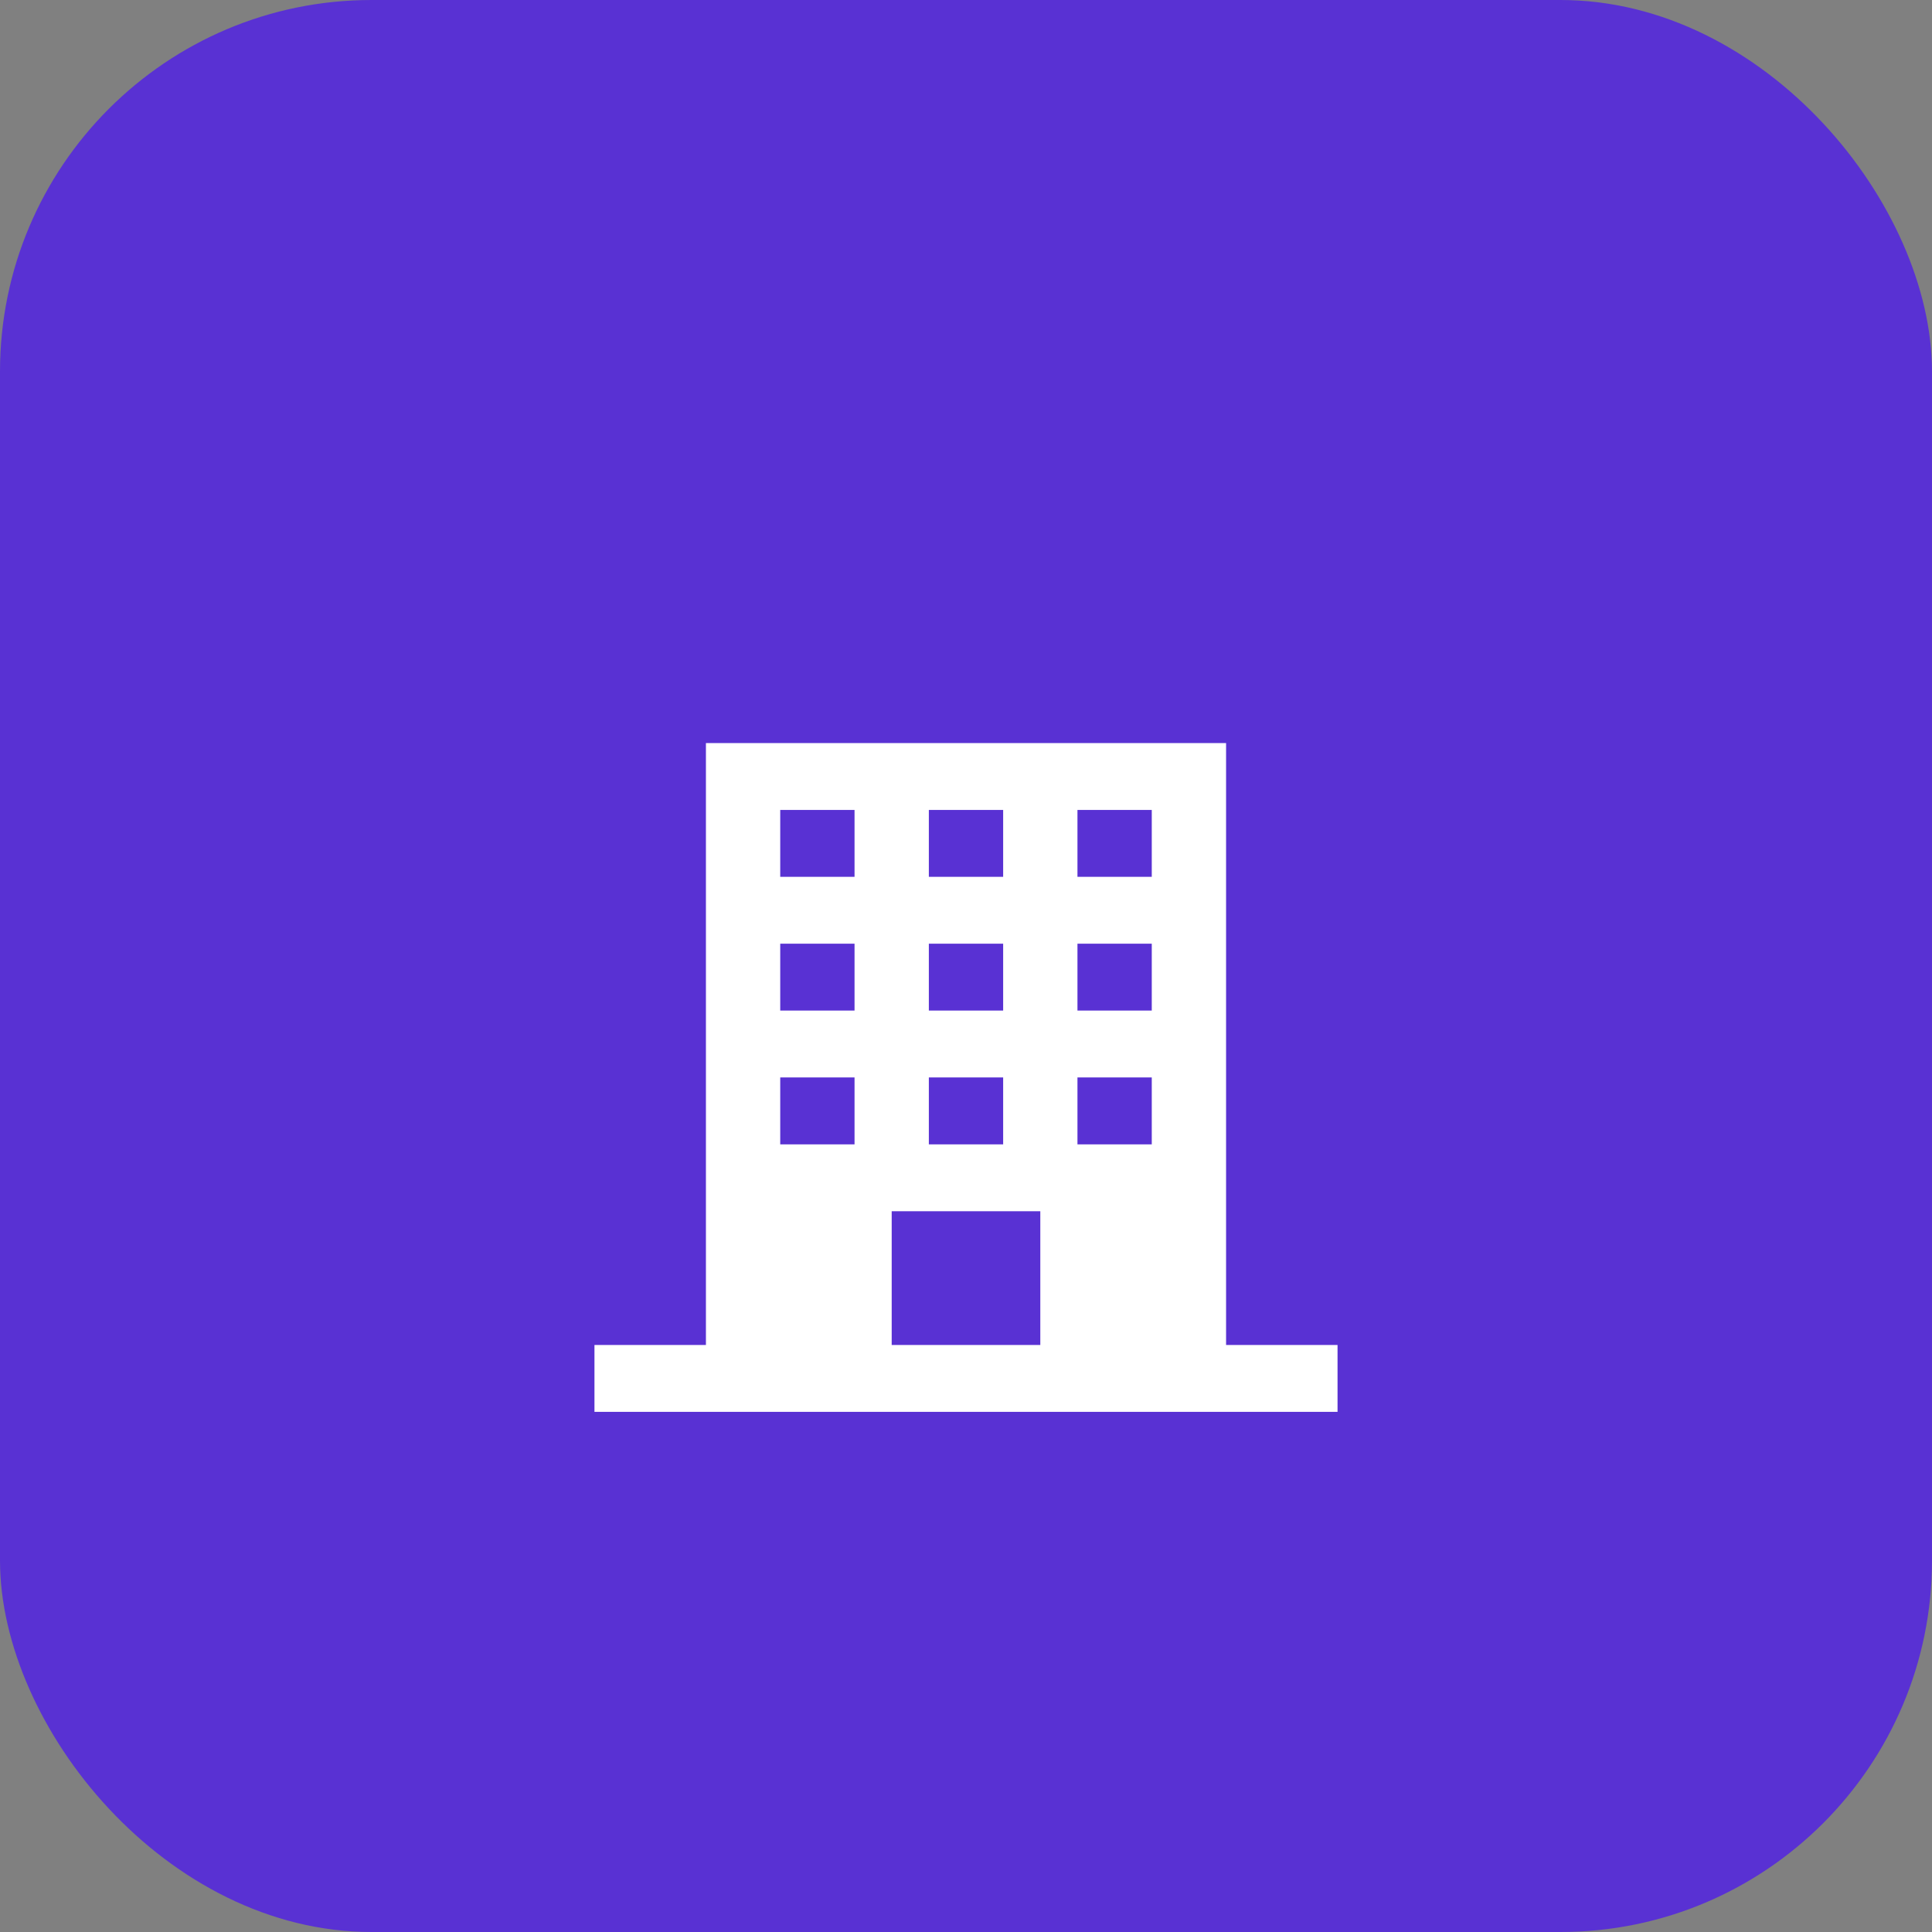 <svg xmlns="http://www.w3.org/2000/svg" width="26" height="26" viewBox="0 0 26 26" fill="none"><rect x="0" y="0" width="26" height="26" fill="#808080" stroke="none"/><rect width="26" height="26" rx="5" fill="#5931D3"></rect><g clip-path="url(#clip0_2001_15)"><path d="M16.5 18.1V10H9.5V18.1H8V19H18V18.1H16.5ZM12.5 10.9H13.5V11.8H12.5V10.9ZM12.5 12.7H13.5V13.6H12.5V12.7ZM12.5 14.5H13.5V15.4H12.5V14.5ZM11.5 15.4H10.5V14.5H11.5V15.4ZM11.5 13.6H10.5V12.7H11.5V13.6ZM11.5 11.8H10.5V10.9H11.5V11.8ZM14 18.1H12V16.3H14V18.1ZM15.5 15.4H14.5V14.5H15.5V15.4ZM15.5 13.6H14.5V12.7H15.5V13.6ZM15.5 11.8H14.5V10.9H15.5V11.8Z" fill="white"></path></g><defs><clipPath id="clip0_2001_15"><rect width="10" height="9" fill="white" transform="translate(8 10)"></rect></clipPath></defs></svg>